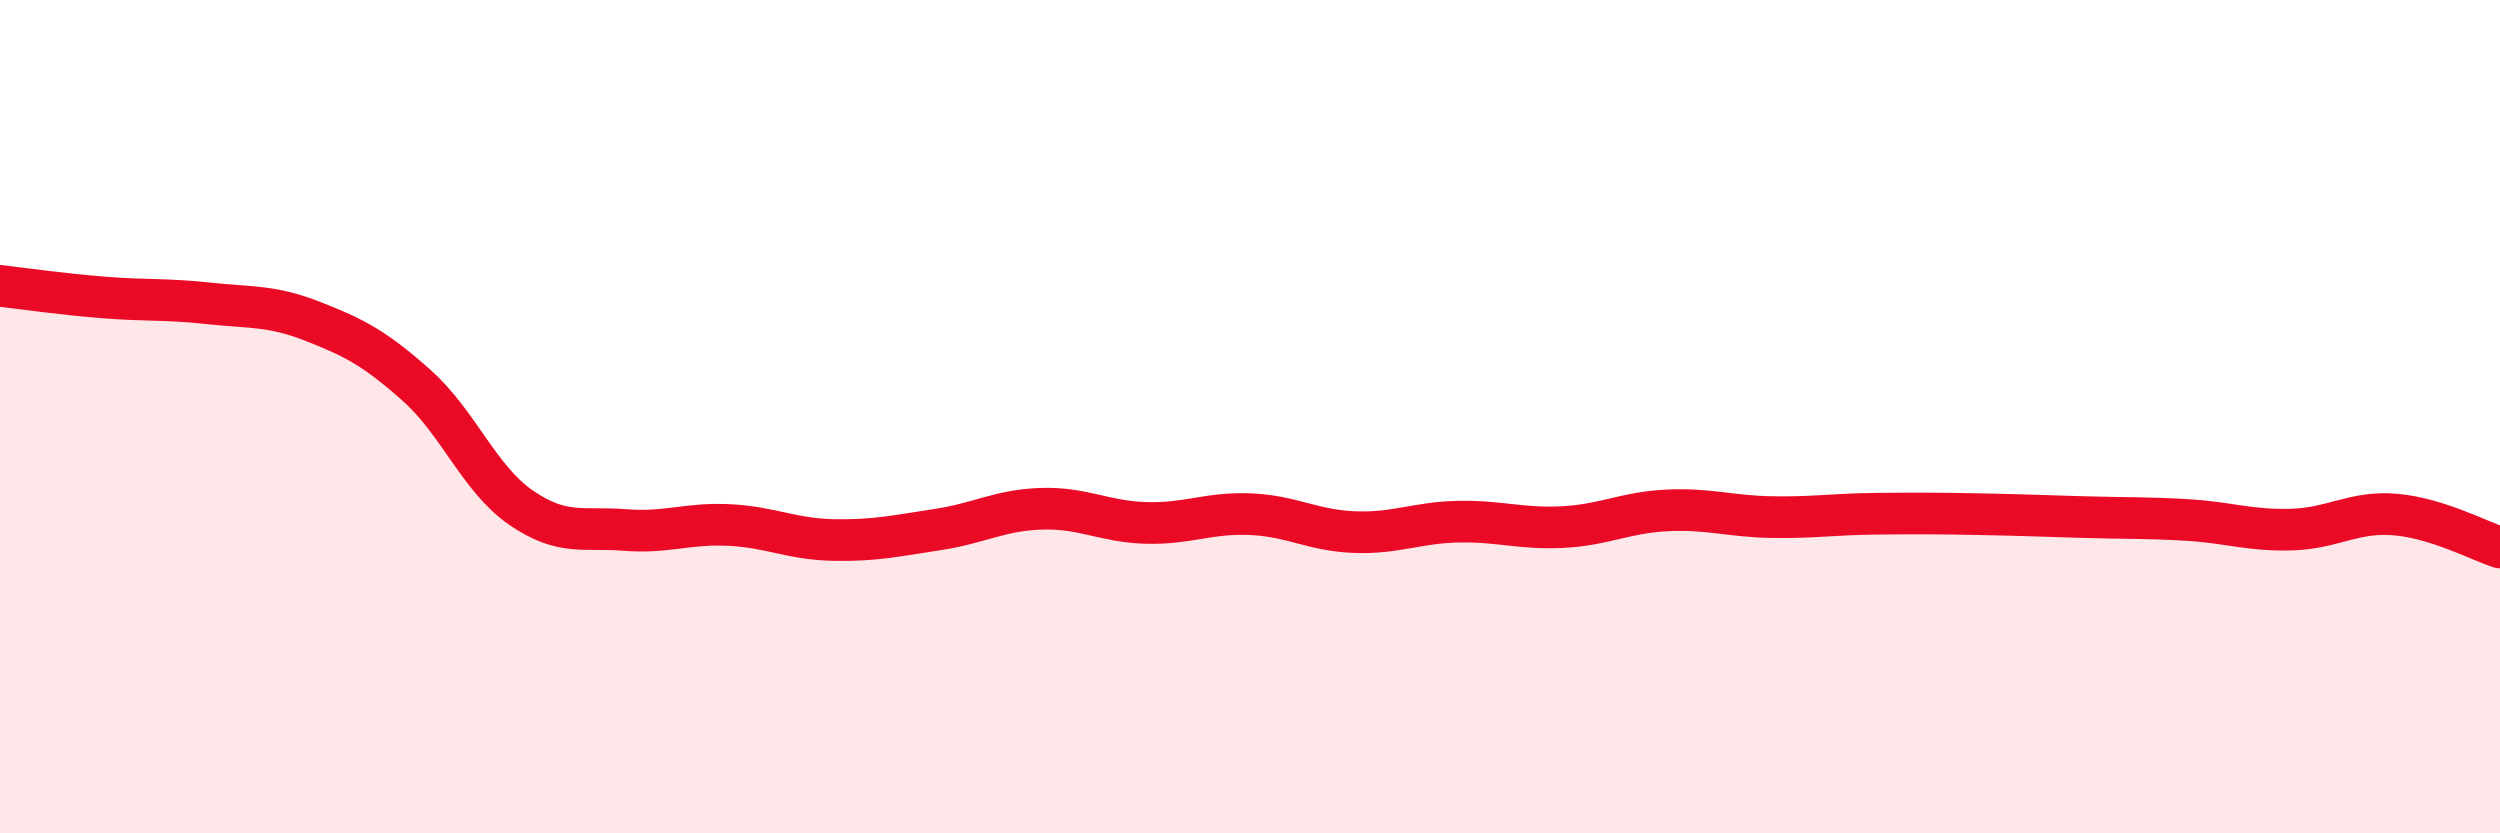 
    <svg width="60" height="20" viewBox="0 0 60 20" xmlns="http://www.w3.org/2000/svg">
      <path
        d="M 0,6.86 C 0.5,6.92 1.5,7.06 2.5,7.14 C 3.5,7.22 4,7.17 5,7.28 C 6,7.39 6.5,7.32 7.5,7.71 C 8.5,8.1 9,8.36 10,9.25 C 11,10.14 11.5,11.49 12.5,12.18 C 13.5,12.87 14,12.64 15,12.72 C 16,12.8 16.5,12.55 17.5,12.6 C 18.5,12.65 19,12.94 20,12.96 C 21,12.98 21.5,12.86 22.5,12.71 C 23.5,12.56 24,12.24 25,12.21 C 26,12.18 26.5,12.52 27.5,12.55 C 28.5,12.58 29,12.3 30,12.34 C 31,12.38 31.5,12.73 32.5,12.77 C 33.5,12.81 34,12.54 35,12.52 C 36,12.5 36.5,12.7 37.5,12.65 C 38.5,12.6 39,12.3 40,12.25 C 41,12.2 41.5,12.39 42.5,12.41 C 43.5,12.43 44,12.34 45,12.33 C 46,12.32 46.5,12.32 47.5,12.34 C 48.5,12.36 49,12.38 50,12.41 C 51,12.44 51.5,12.42 52.5,12.48 C 53.5,12.54 54,12.74 55,12.71 C 56,12.68 56.5,12.26 57.5,12.35 C 58.5,12.44 59.5,12.98 60,13.14L60 20L0 20Z"
        fill="#EB0A25"
        opacity="0.1"
        stroke-linecap="round"
        stroke-linejoin="round"
      />
      <path
        d="M 0,6.86 C 0.5,6.92 1.5,7.06 2.5,7.14 C 3.5,7.22 4,7.17 5,7.28 C 6,7.39 6.5,7.32 7.5,7.71 C 8.5,8.1 9,8.36 10,9.25 C 11,10.14 11.5,11.49 12.5,12.18 C 13.5,12.87 14,12.64 15,12.72 C 16,12.8 16.5,12.55 17.5,12.6 C 18.5,12.65 19,12.94 20,12.96 C 21,12.98 21.5,12.86 22.5,12.71 C 23.5,12.56 24,12.24 25,12.21 C 26,12.18 26.5,12.52 27.5,12.55 C 28.5,12.58 29,12.3 30,12.34 C 31,12.38 31.5,12.73 32.5,12.77 C 33.5,12.81 34,12.54 35,12.52 C 36,12.5 36.5,12.7 37.5,12.65 C 38.5,12.6 39,12.3 40,12.25 C 41,12.2 41.5,12.39 42.5,12.41 C 43.5,12.43 44,12.34 45,12.33 C 46,12.32 46.5,12.32 47.5,12.34 C 48.5,12.36 49,12.38 50,12.41 C 51,12.44 51.5,12.42 52.5,12.48 C 53.5,12.54 54,12.74 55,12.71 C 56,12.68 56.5,12.26 57.5,12.35 C 58.5,12.44 59.5,12.98 60,13.14"
        stroke="#EB0A25"
        stroke-width="1"
        fill="none"
        stroke-linecap="round"
        stroke-linejoin="round"
      />
    </svg>
  